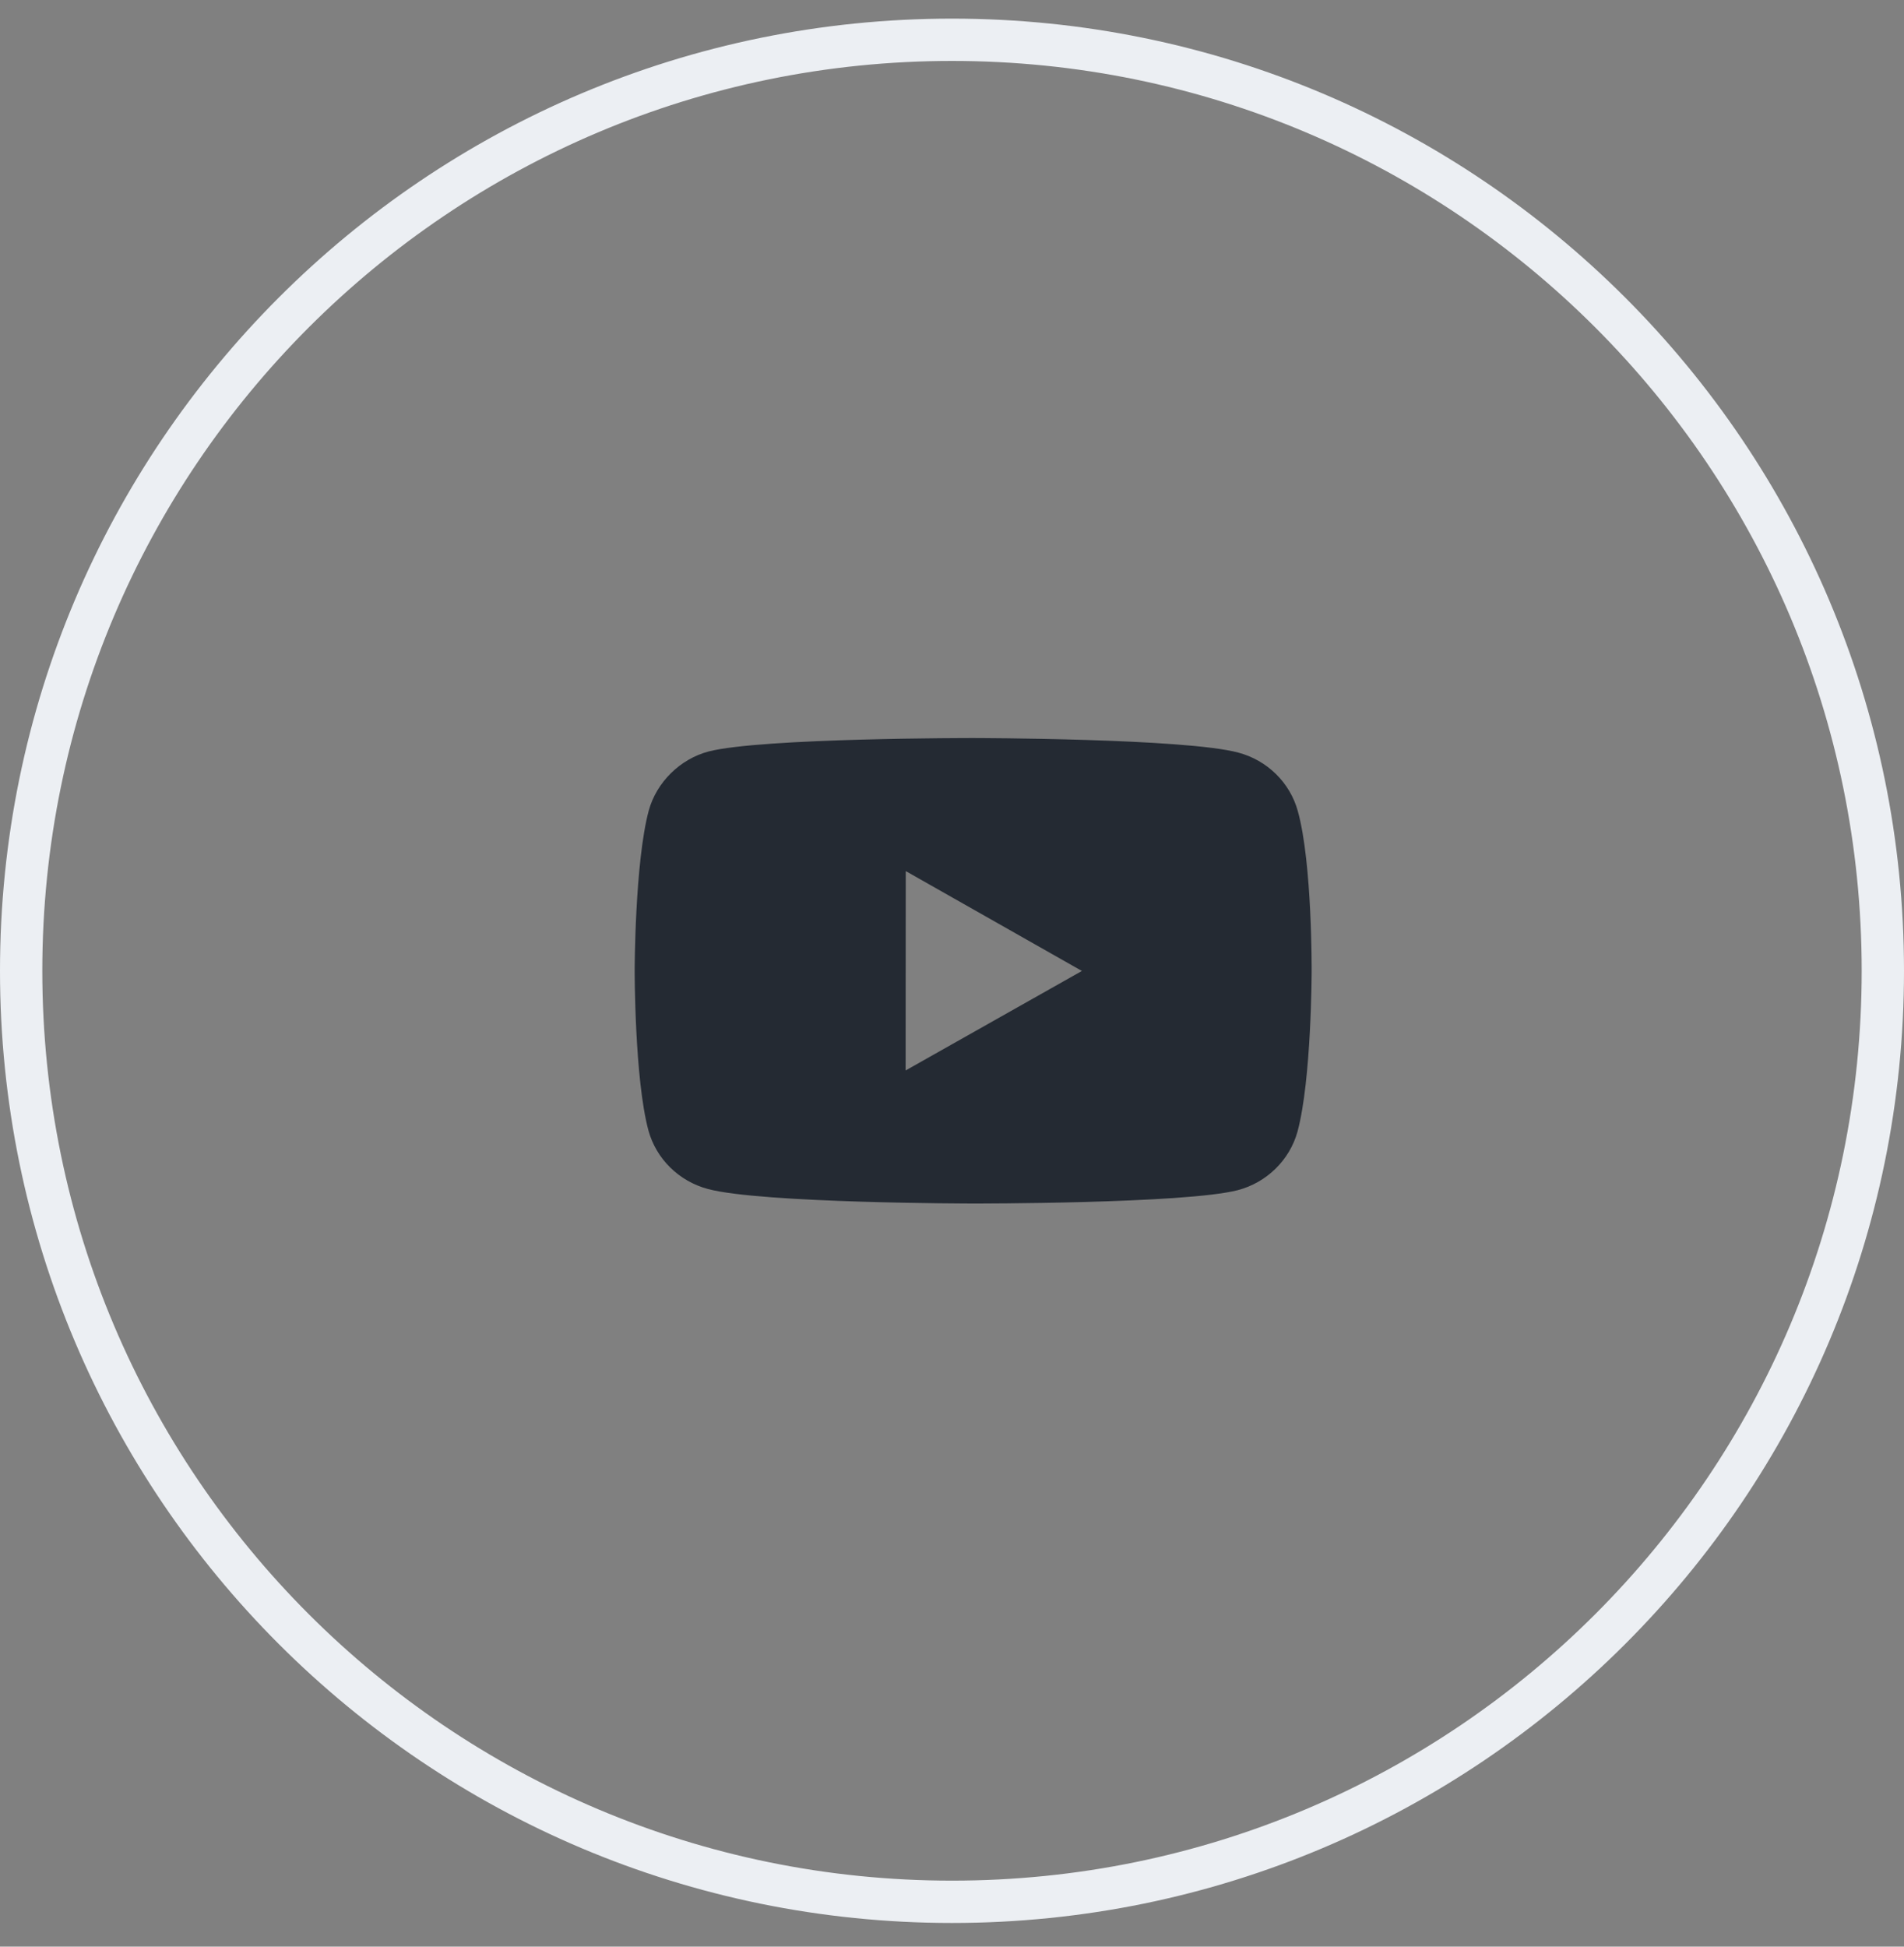 <svg width="45" height="46" viewBox="0 0 45 46" fill="none" xmlns="http://www.w3.org/2000/svg">
<rect x="0" y="0" width="45" height="46" fill="#808080" stroke="none"/>
<path d="M22.5 0.94C34.65 0.94 44.5 10.79 44.5 22.94C44.5 35.091 34.65 44.94 22.5 44.94C10.35 44.94 0.5 35.091 0.5 22.94C0.5 10.79 10.35 0.94 22.5 0.94Z" stroke="#ECEFF3"/>
<path fill-rule="evenodd" clip-rule="evenodd" d="M29.266 17.784C29.951 17.965 30.491 18.496 30.674 19.17C31.016 20.399 31 22.962 31 22.962C31 22.962 30.997 25.511 30.666 26.74C30.48 27.413 29.938 27.944 29.254 28.124C28.002 28.446 22.994 28.44 22.994 28.44C22.994 28.44 17.999 28.435 16.734 28.097C16.048 27.916 15.508 27.384 15.325 26.712C14.997 25.495 15 22.933 15 22.933C15 22.933 15.003 20.383 15.333 19.153C15.519 18.481 16.074 17.937 16.745 17.758C17.998 17.435 23.006 17.44 23.006 17.44C23.006 17.44 28.014 17.446 29.266 17.784ZM21.407 20.584L21.404 25.295L25.57 22.944L21.407 20.584Z" fill="#242A33"/>
</svg>
